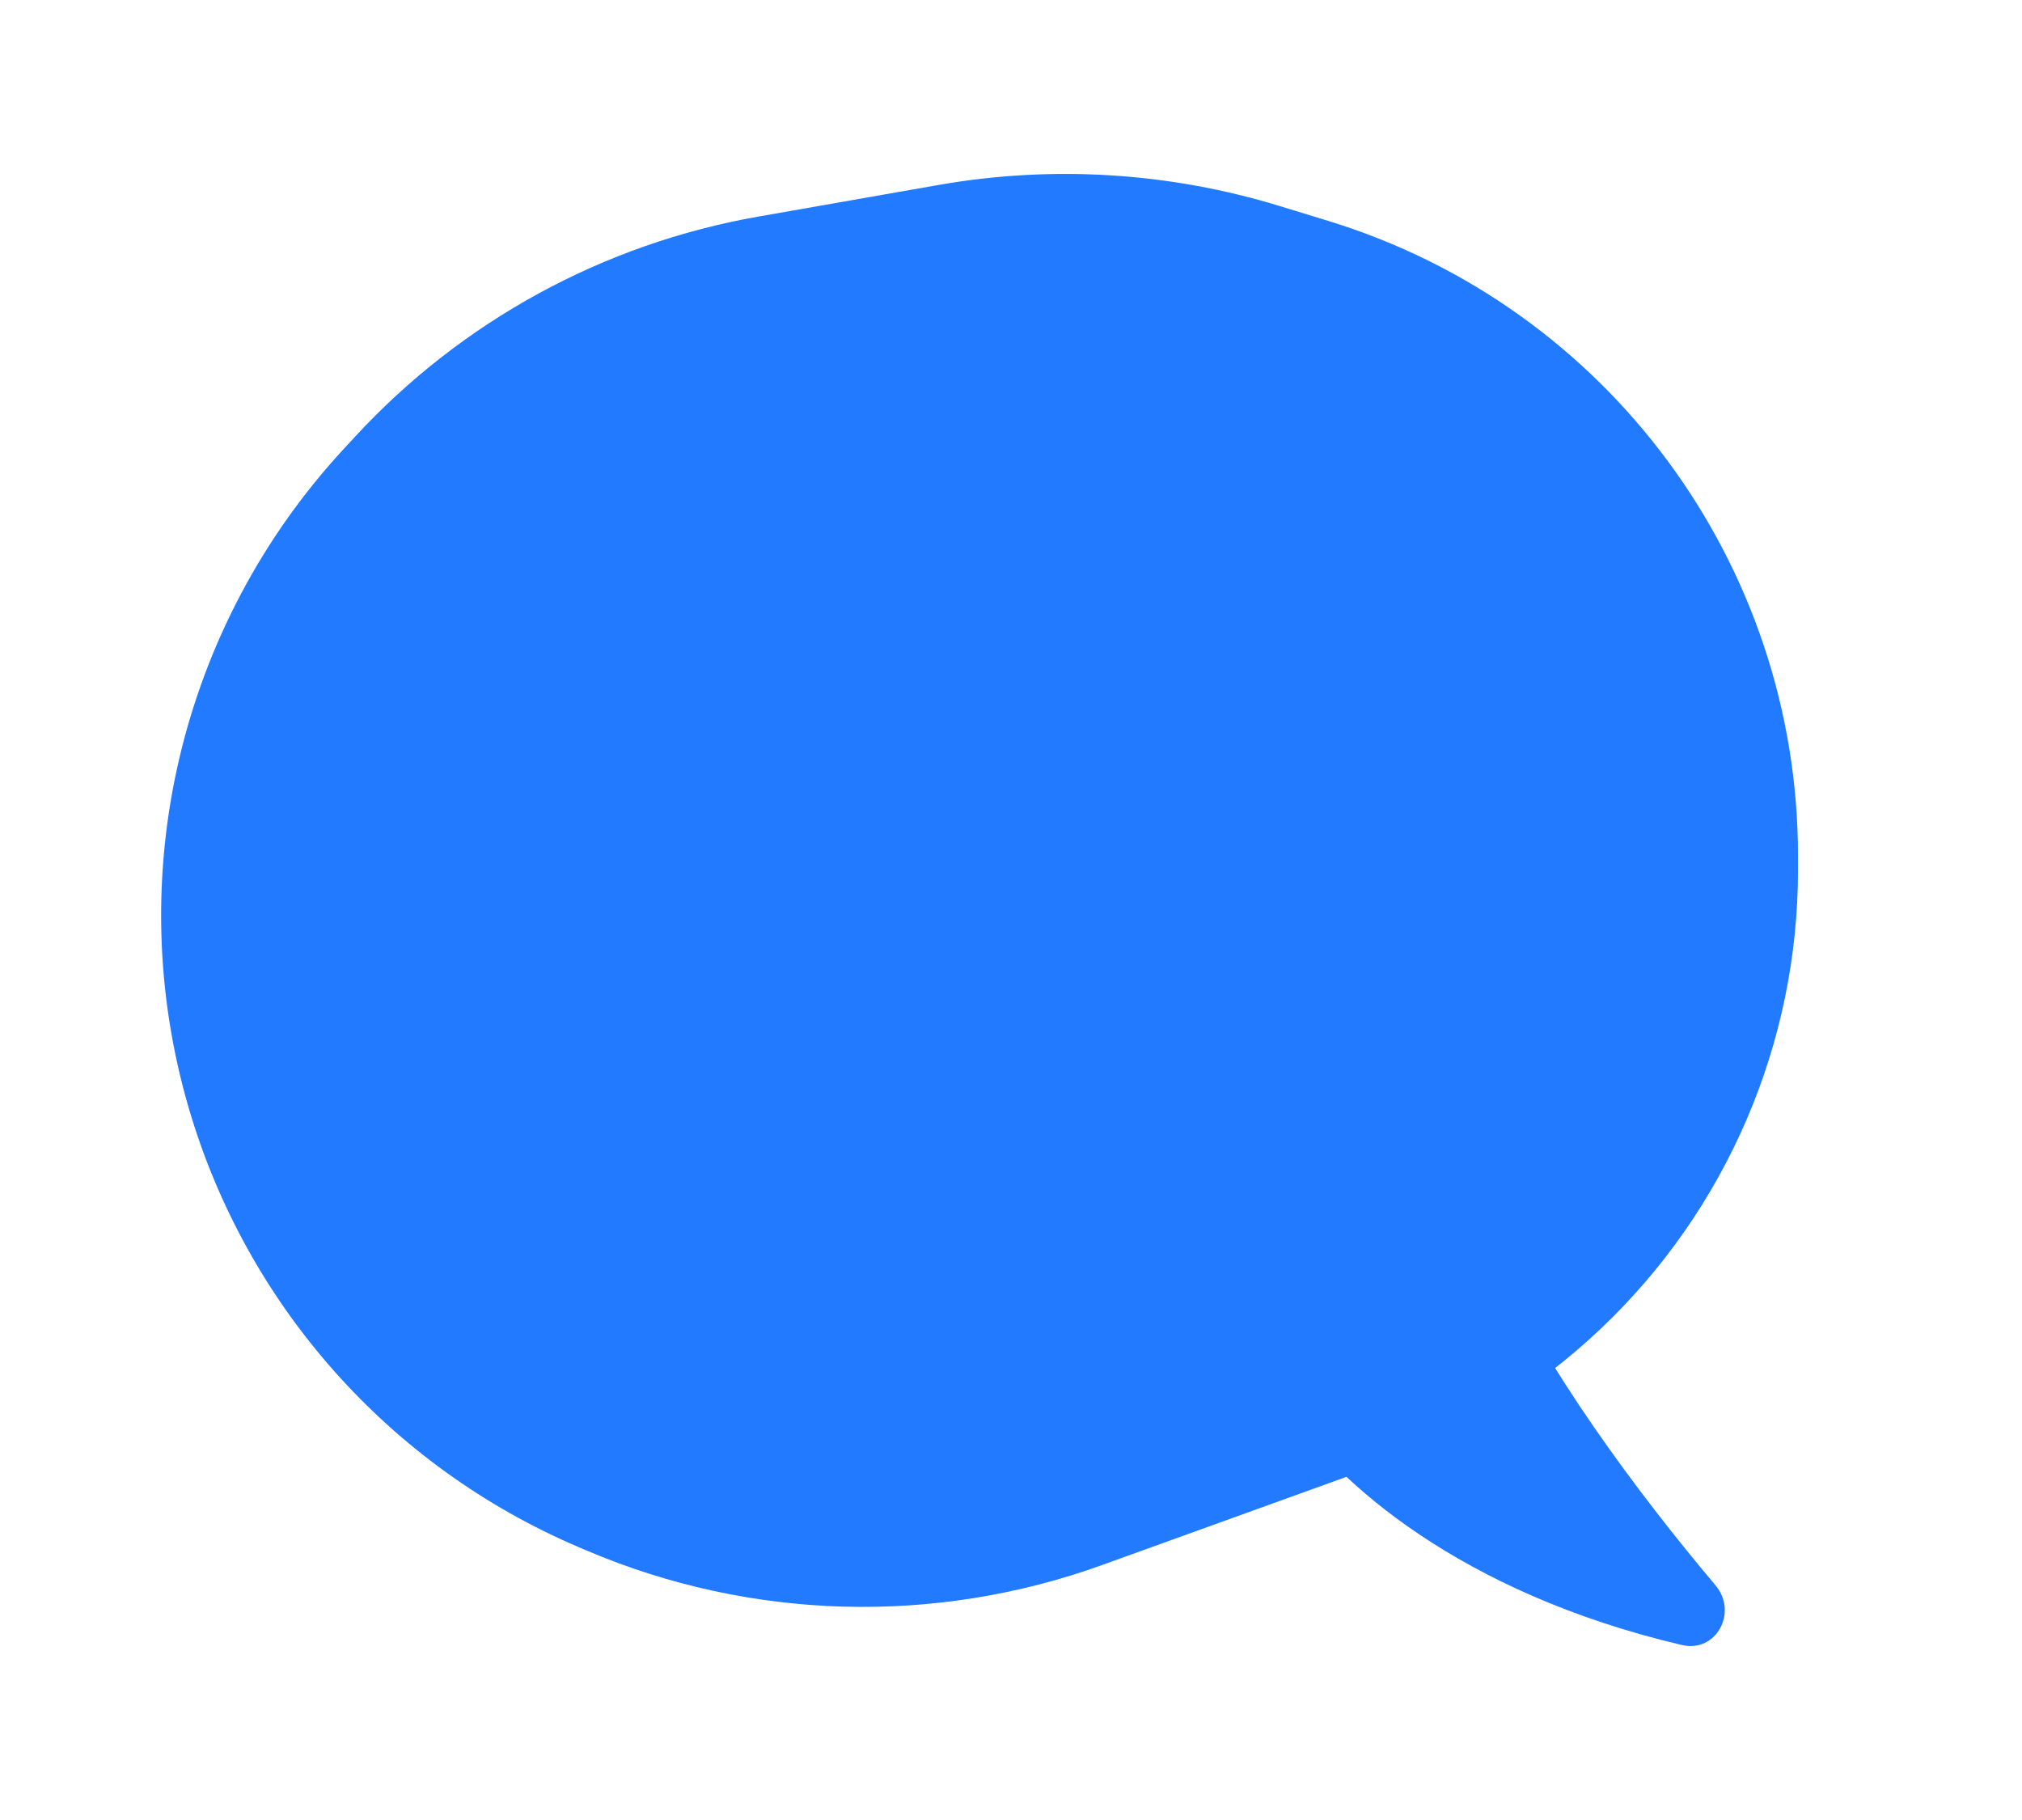 <?xml version="1.0" encoding="UTF-8"?> <svg xmlns="http://www.w3.org/2000/svg" width="270" height="243" viewBox="0 0 270 243" fill="none"> <path d="M47.405 58.311L45.829 60.019C24.005 83.669 16.174 117.029 25.197 147.919C32.899 174.285 52.013 195.81 77.284 206.574L78.332 207.02C100.205 216.337 124.794 217.03 147.157 208.959L184.344 195.539C195.253 191.602 205.233 185.458 213.662 177.492C230.531 161.55 240.09 139.364 240.09 116.154V114.303C240.09 75.326 214.643 40.916 177.375 29.5L170.894 27.515C156.136 22.994 140.518 22.029 125.316 24.697L101.254 28.919C80.568 32.55 61.648 42.877 47.405 58.311Z" fill="#217AFF"></path> <path d="M224.593 219.638C194.796 212.649 178.367 197.674 172.236 188.46C171.18 186.873 171.377 184.824 172.517 183.296L185.898 165.367C188.875 161.377 197.863 163.553 199.854 168.116C206.063 182.354 218.576 199.211 229.083 211.683C232.106 215.271 229.161 220.709 224.593 219.638Z" fill="#217AFF"></path> </svg> 